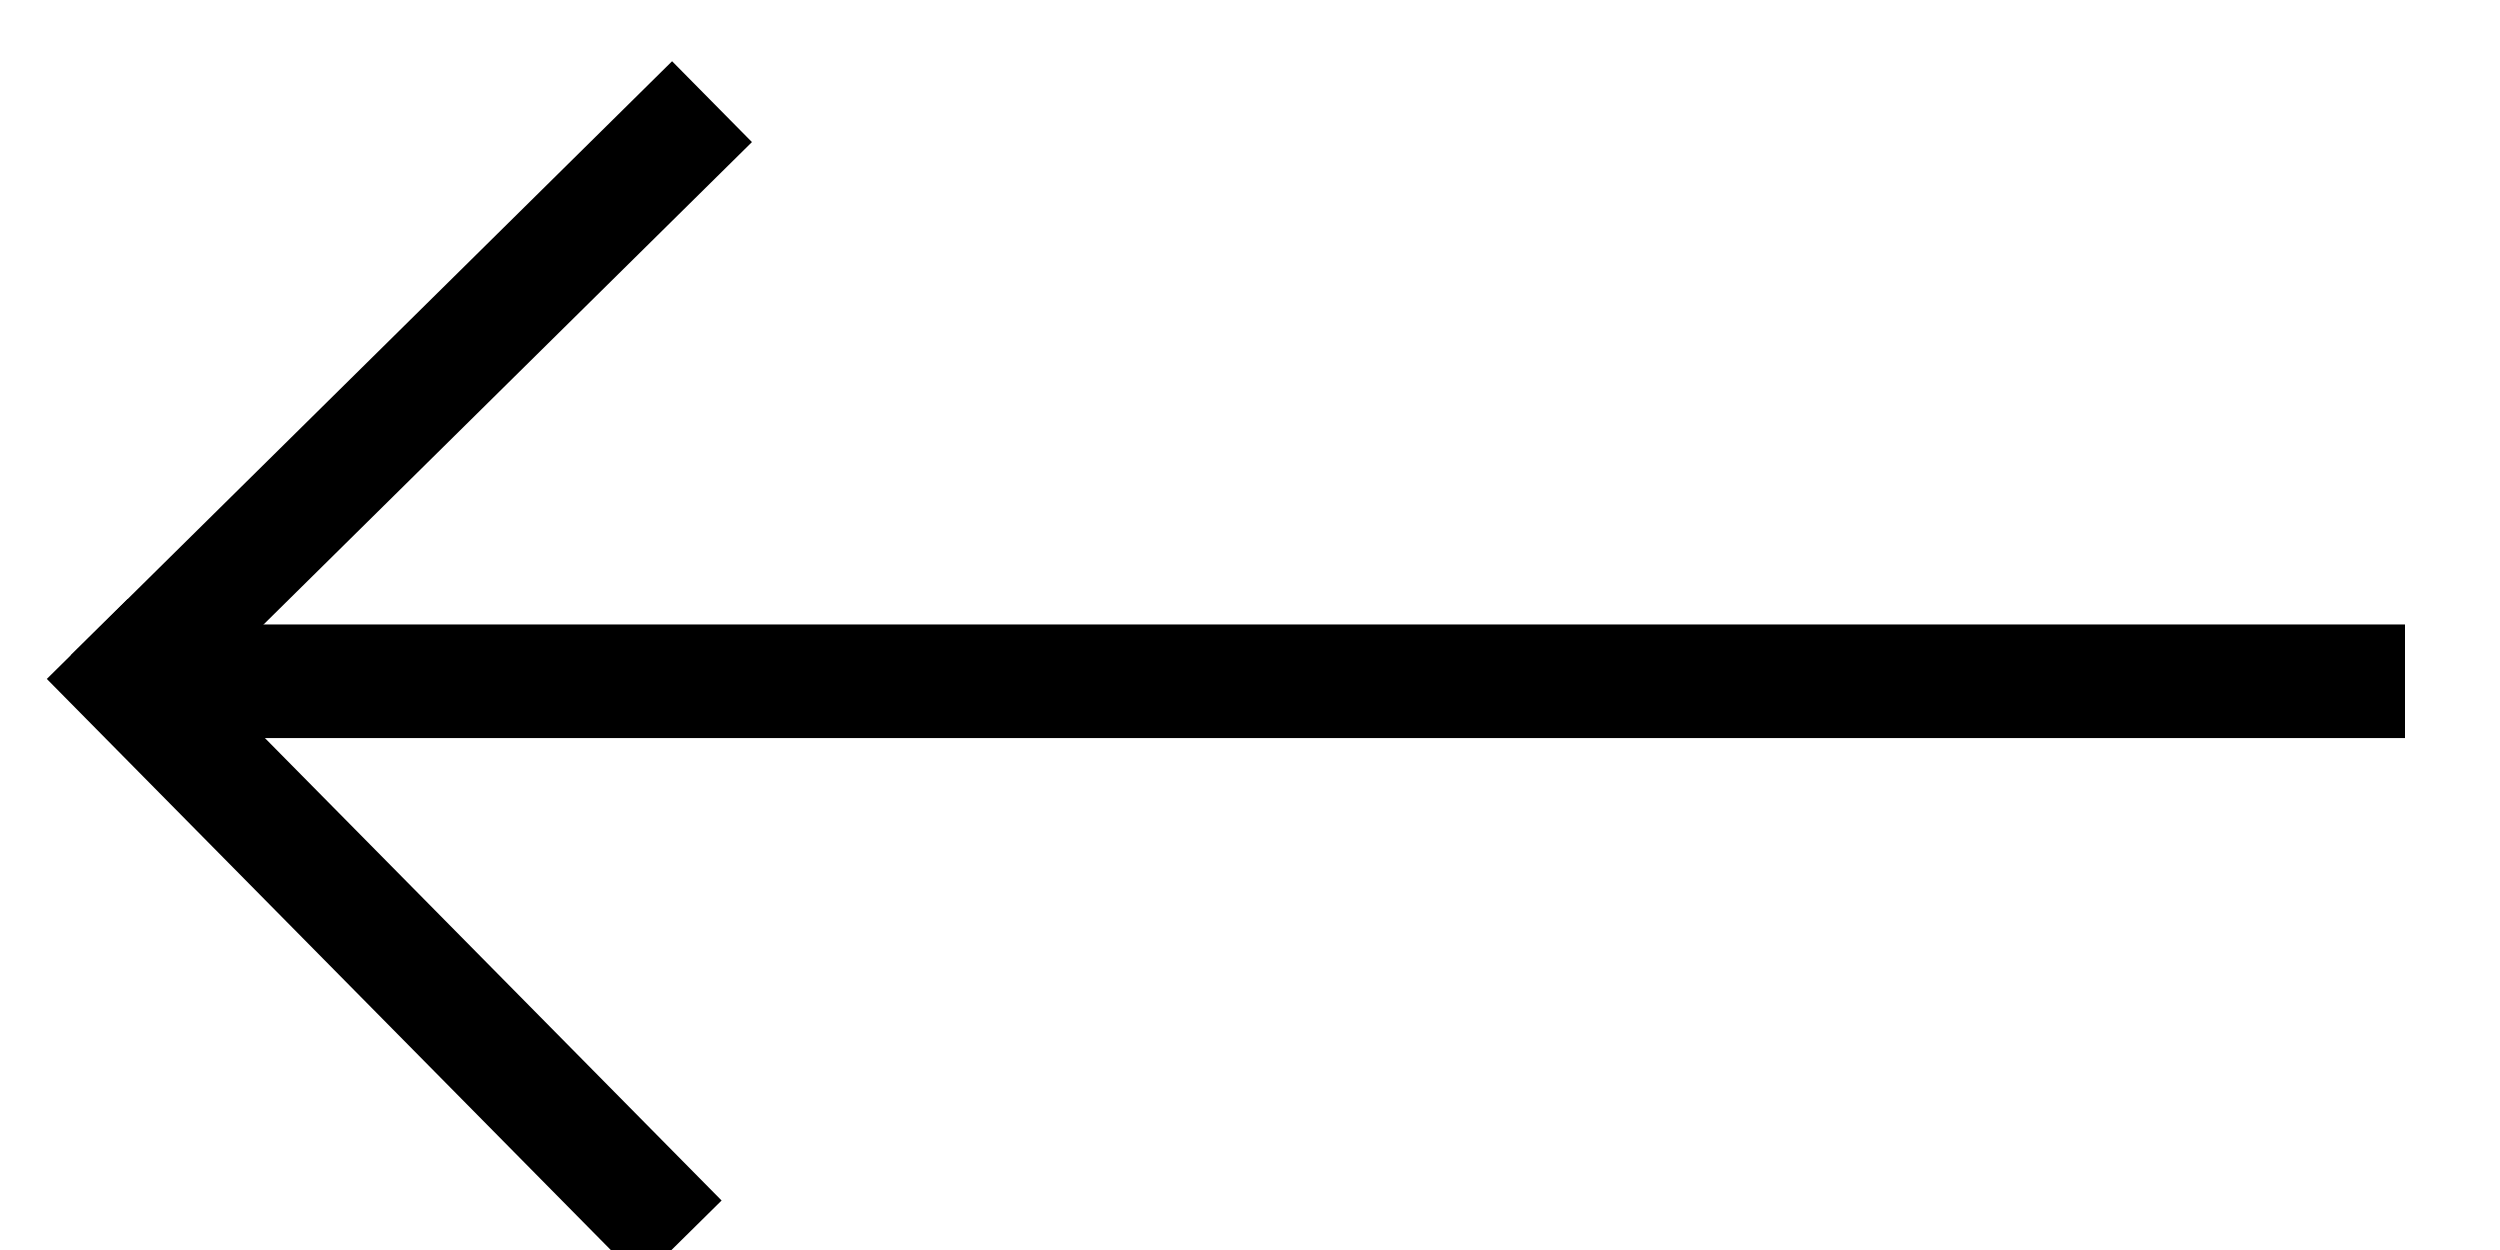 <?xml version="1.0" encoding="UTF-8"?>
<svg width="22px" height="11px" viewBox="0 0 22 11" version="1.1" xmlns="http://www.w3.org/2000/svg" xmlns:xlink="http://www.w3.org/1999/xlink">
    <!-- Generator: Sketch 49.3 (51167) - http://www.bohemiancoding.com/sketch -->
    <title>Arrow k</title>
    <desc>Created with Sketch.</desc>
    <defs></defs>
    <g id="WT" stroke="none" stroke-width="1" fill="none" fill-rule="evenodd" stroke-linecap="square">
        <g id="4.0-UPDATES-Expanded-" transform="translate(-306, -2831)" stroke="#000000">
            <g id="Arrow-k" transform="translate(317, 2837) rotate(180) translate(-317, -2837) translate(307, 2831)">
                <g id="|-Arrow-Copy-2" transform="translate(10, 6) scale(-1, 1) translate(-10, -6) ">
                    <path d="M0.491,6.005 L19.664,6.005" id="Line"></path>
                    <g id="Group-2" transform="translate(0.089, 0.516)">
                        <path d="M0.24,5.713 L4.821,10.238" id="Line-Copy"></path>
                        <path d="M0.24,0.952 L4.821,5.476" id="Line-Copy-2" transform="translate(2.411, 3.095) rotate(-270) translate(-2.411, -3.095) "></path>
                    </g>
                </g>
            </g>
        </g>
    </g>
</svg>